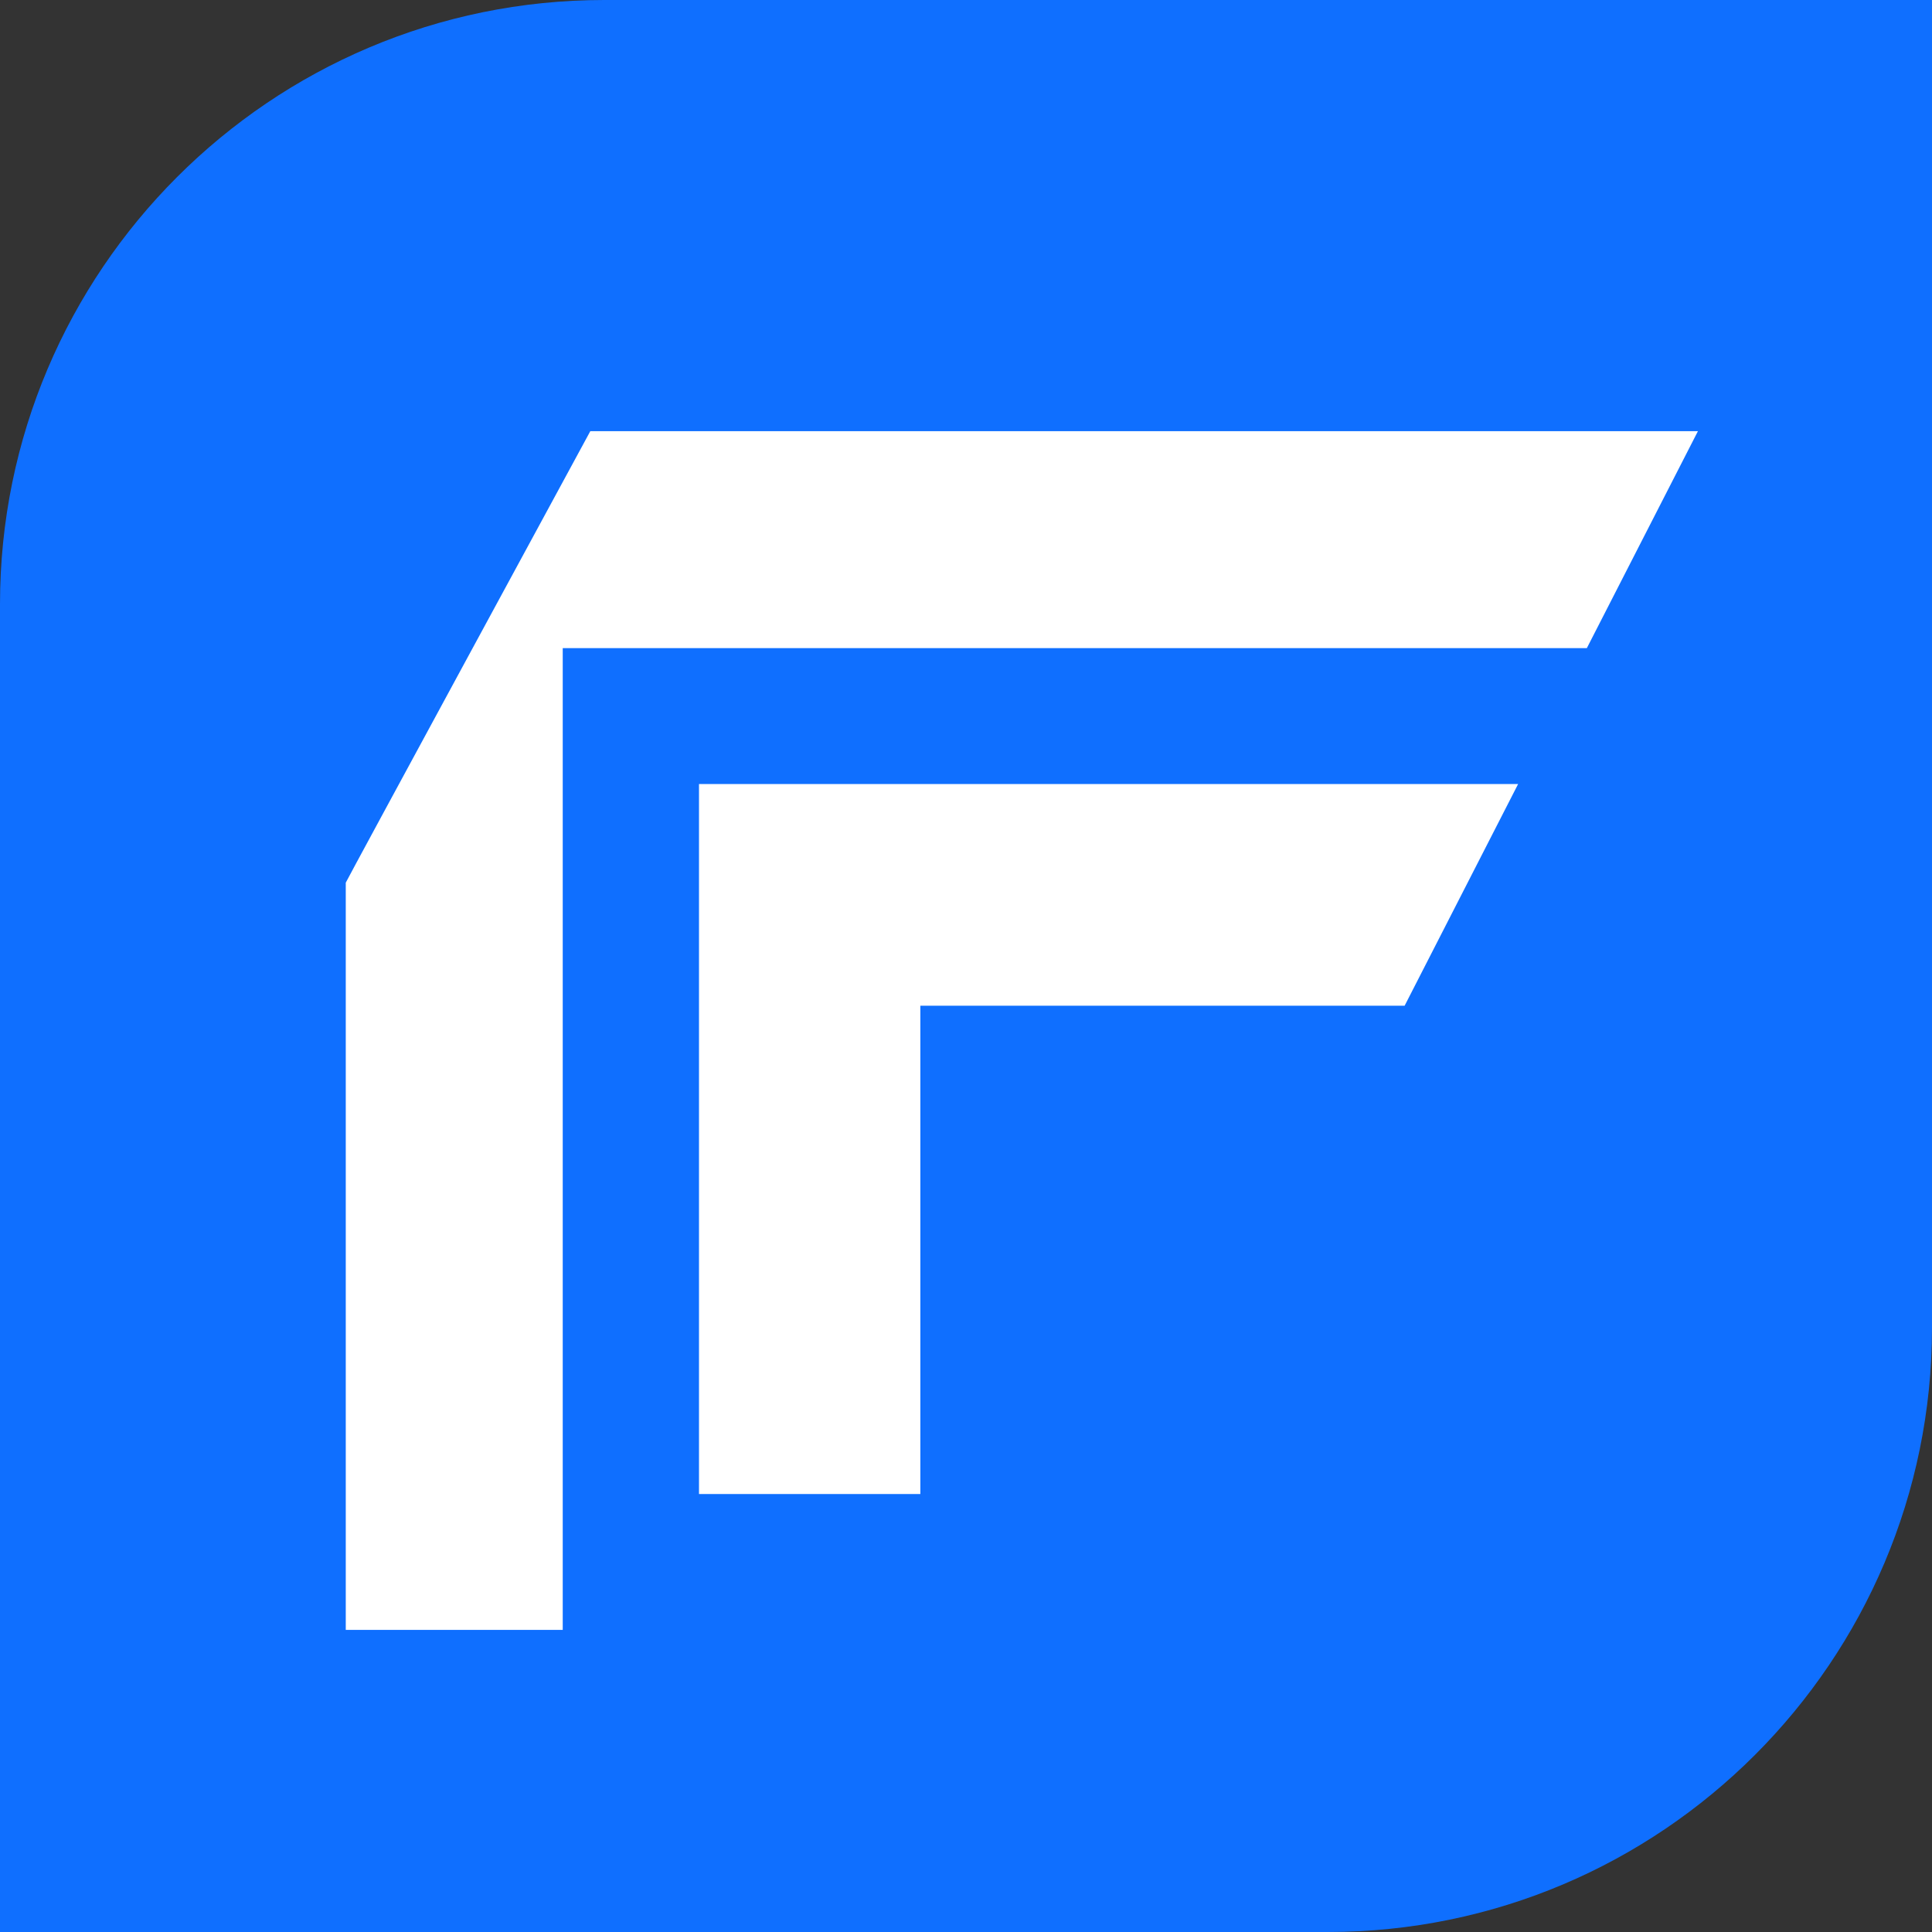 <svg xmlns="http://www.w3.org/2000/svg" id="Camada_1" data-name="Camada 1" viewBox="0 0 512 512"><rect x="0" y="0" width="512" height="512" fill="#333333" stroke="none"/><defs><style>      .cls-1 {        fill: #fff;      }      .cls-2 {        fill: #0f6fff;      }    </style></defs><path class="cls-2" d="M160.13,0h351.87v351.87c0,88.38-71.75,160.13-160.13,160.13H0V160.13C0,71.75,71.75,0,160.13,0Z"></path><g><path class="cls-1" d="M156.44,114.26s-64.81,119.45-64.81,119.66v198.02h57.5V171.76h271.4l29.44-57.5H156.44Z"></path><polygon class="cls-1" points="185.24 395.93 243.9 395.93 243.9 266.53 372.24 266.53 402.32 207.77 185.24 207.77 185.24 395.93"></polygon></g></svg>
